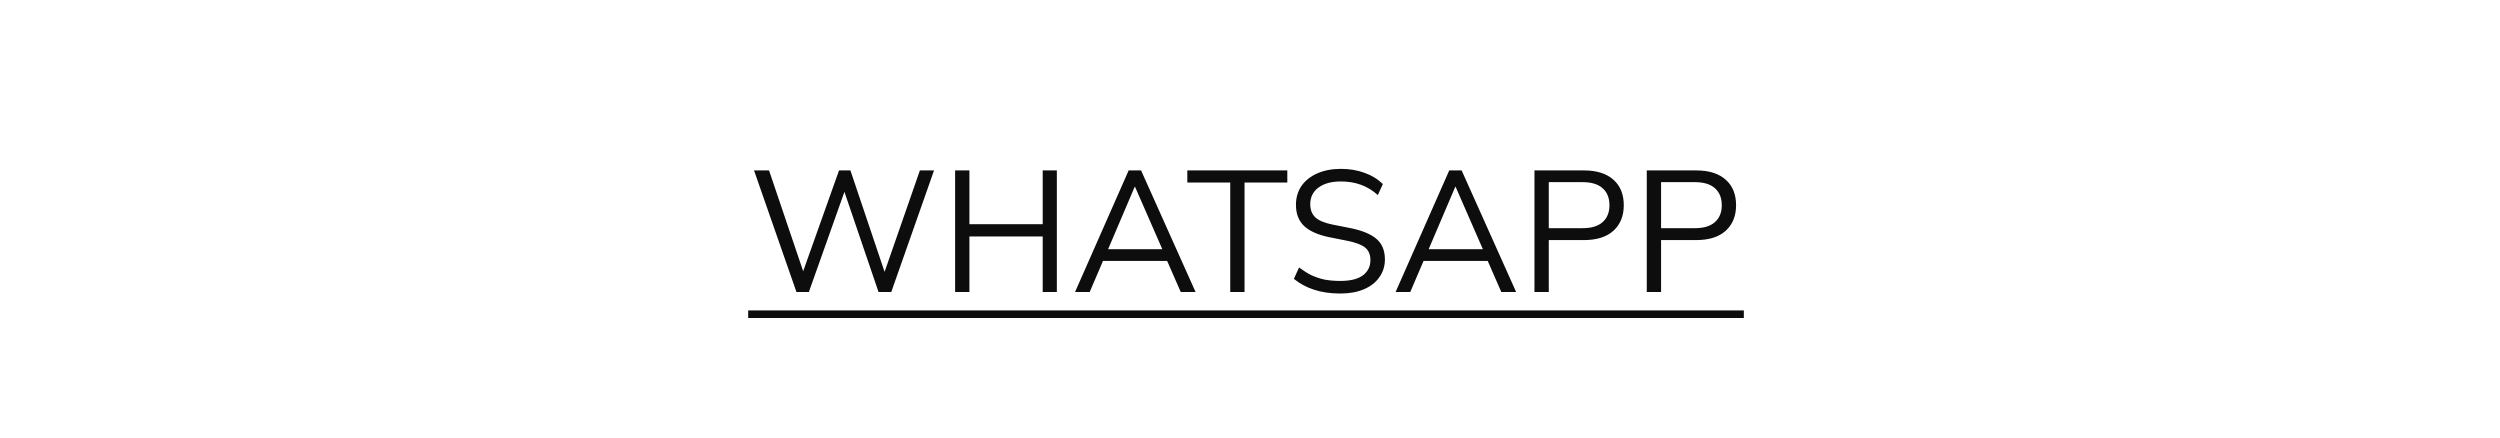 <?xml version="1.0" encoding="UTF-8"?> <svg xmlns="http://www.w3.org/2000/svg" width="137" height="24" viewBox="0 0 137 24" fill="none"><rect width="137" height="24" fill="white"></rect><path d="M43.645 16L41.321 9.339H42.143L44.175 15.339H43.844L45.979 9.339H46.603L48.624 15.339H48.322L50.41 9.339H51.185L48.842 16H48.143L46.177 10.227H46.376L44.326 16H43.645ZM52.34 16V9.339H53.124V12.287H57.14V9.339H57.915V16H57.14V12.958H53.124V16H52.34ZM58.913 16L61.851 9.339H62.531L65.517 16H64.704L63.873 14.101L64.222 14.299H60.15L60.528 14.101L59.716 16H58.913ZM62.181 10.237L60.651 13.827L60.424 13.657H63.939L63.769 13.827L62.2 10.237H62.181ZM67.417 16V10.001H65.065V9.339H70.545V10.001H68.201V16H67.417ZM73.446 16.085C72.911 16.085 72.432 16.016 72.01 15.877C71.588 15.739 71.219 15.54 70.905 15.282L71.188 14.658C71.409 14.822 71.629 14.961 71.849 15.074C72.076 15.181 72.319 15.263 72.577 15.32C72.835 15.37 73.125 15.395 73.446 15.395C74.007 15.395 74.422 15.291 74.693 15.084C74.964 14.876 75.099 14.599 75.099 14.252C75.099 13.956 75.005 13.729 74.816 13.572C74.627 13.414 74.296 13.289 73.824 13.194L72.832 12.996C72.221 12.87 71.764 12.665 71.462 12.382C71.166 12.098 71.018 11.714 71.018 11.229C71.018 10.832 71.119 10.486 71.32 10.19C71.528 9.894 71.818 9.664 72.189 9.5C72.561 9.336 72.993 9.254 73.484 9.254C73.956 9.254 74.388 9.327 74.778 9.472C75.169 9.61 75.502 9.815 75.78 10.086L75.506 10.69C75.21 10.426 74.898 10.237 74.57 10.123C74.249 10.004 73.884 9.944 73.474 9.944C72.958 9.944 72.549 10.057 72.246 10.284C71.95 10.505 71.802 10.807 71.802 11.191C71.802 11.5 71.897 11.742 72.086 11.918C72.275 12.089 72.586 12.218 73.021 12.306L74.022 12.504C74.665 12.637 75.137 12.835 75.44 13.1C75.742 13.364 75.893 13.736 75.893 14.214C75.893 14.58 75.792 14.904 75.591 15.188C75.395 15.471 75.115 15.691 74.75 15.849C74.385 16.006 73.95 16.085 73.446 16.085ZM76.48 16L79.418 9.339H80.098L83.084 16H82.271L81.44 14.101L81.789 14.299H77.717L78.095 14.101L77.283 16H76.48ZM79.749 10.237L78.218 13.827L77.991 13.657H81.506L81.336 13.827L79.768 10.237H79.749ZM84.089 16V9.339H86.8C87.499 9.339 88.038 9.509 88.416 9.849C88.794 10.183 88.983 10.649 88.983 11.248C88.983 11.834 88.794 12.3 88.416 12.646C88.038 12.986 87.499 13.156 86.8 13.156H84.873V16H84.089ZM84.873 12.504H86.725C87.21 12.504 87.575 12.394 87.82 12.174C88.072 11.953 88.198 11.645 88.198 11.248C88.198 10.845 88.072 10.533 87.82 10.312C87.575 10.092 87.21 9.982 86.725 9.982H84.873V12.504ZM90.243 16V9.339H92.954C93.653 9.339 94.192 9.509 94.57 9.849C94.948 10.183 95.137 10.649 95.137 11.248C95.137 11.834 94.948 12.3 94.57 12.646C94.192 12.986 93.653 13.156 92.954 13.156H91.027V16H90.243ZM91.027 12.504H92.879C93.364 12.504 93.729 12.394 93.975 12.174C94.227 11.953 94.353 11.645 94.353 11.248C94.353 10.845 94.227 10.533 93.975 10.312C93.729 10.092 93.364 9.982 92.879 9.982H91.027V12.504Z" fill="#0E0D0D"></path><path d="M41 17.011H95.562V17.427H41V17.011Z" fill="#0E0D0D"></path></svg> 